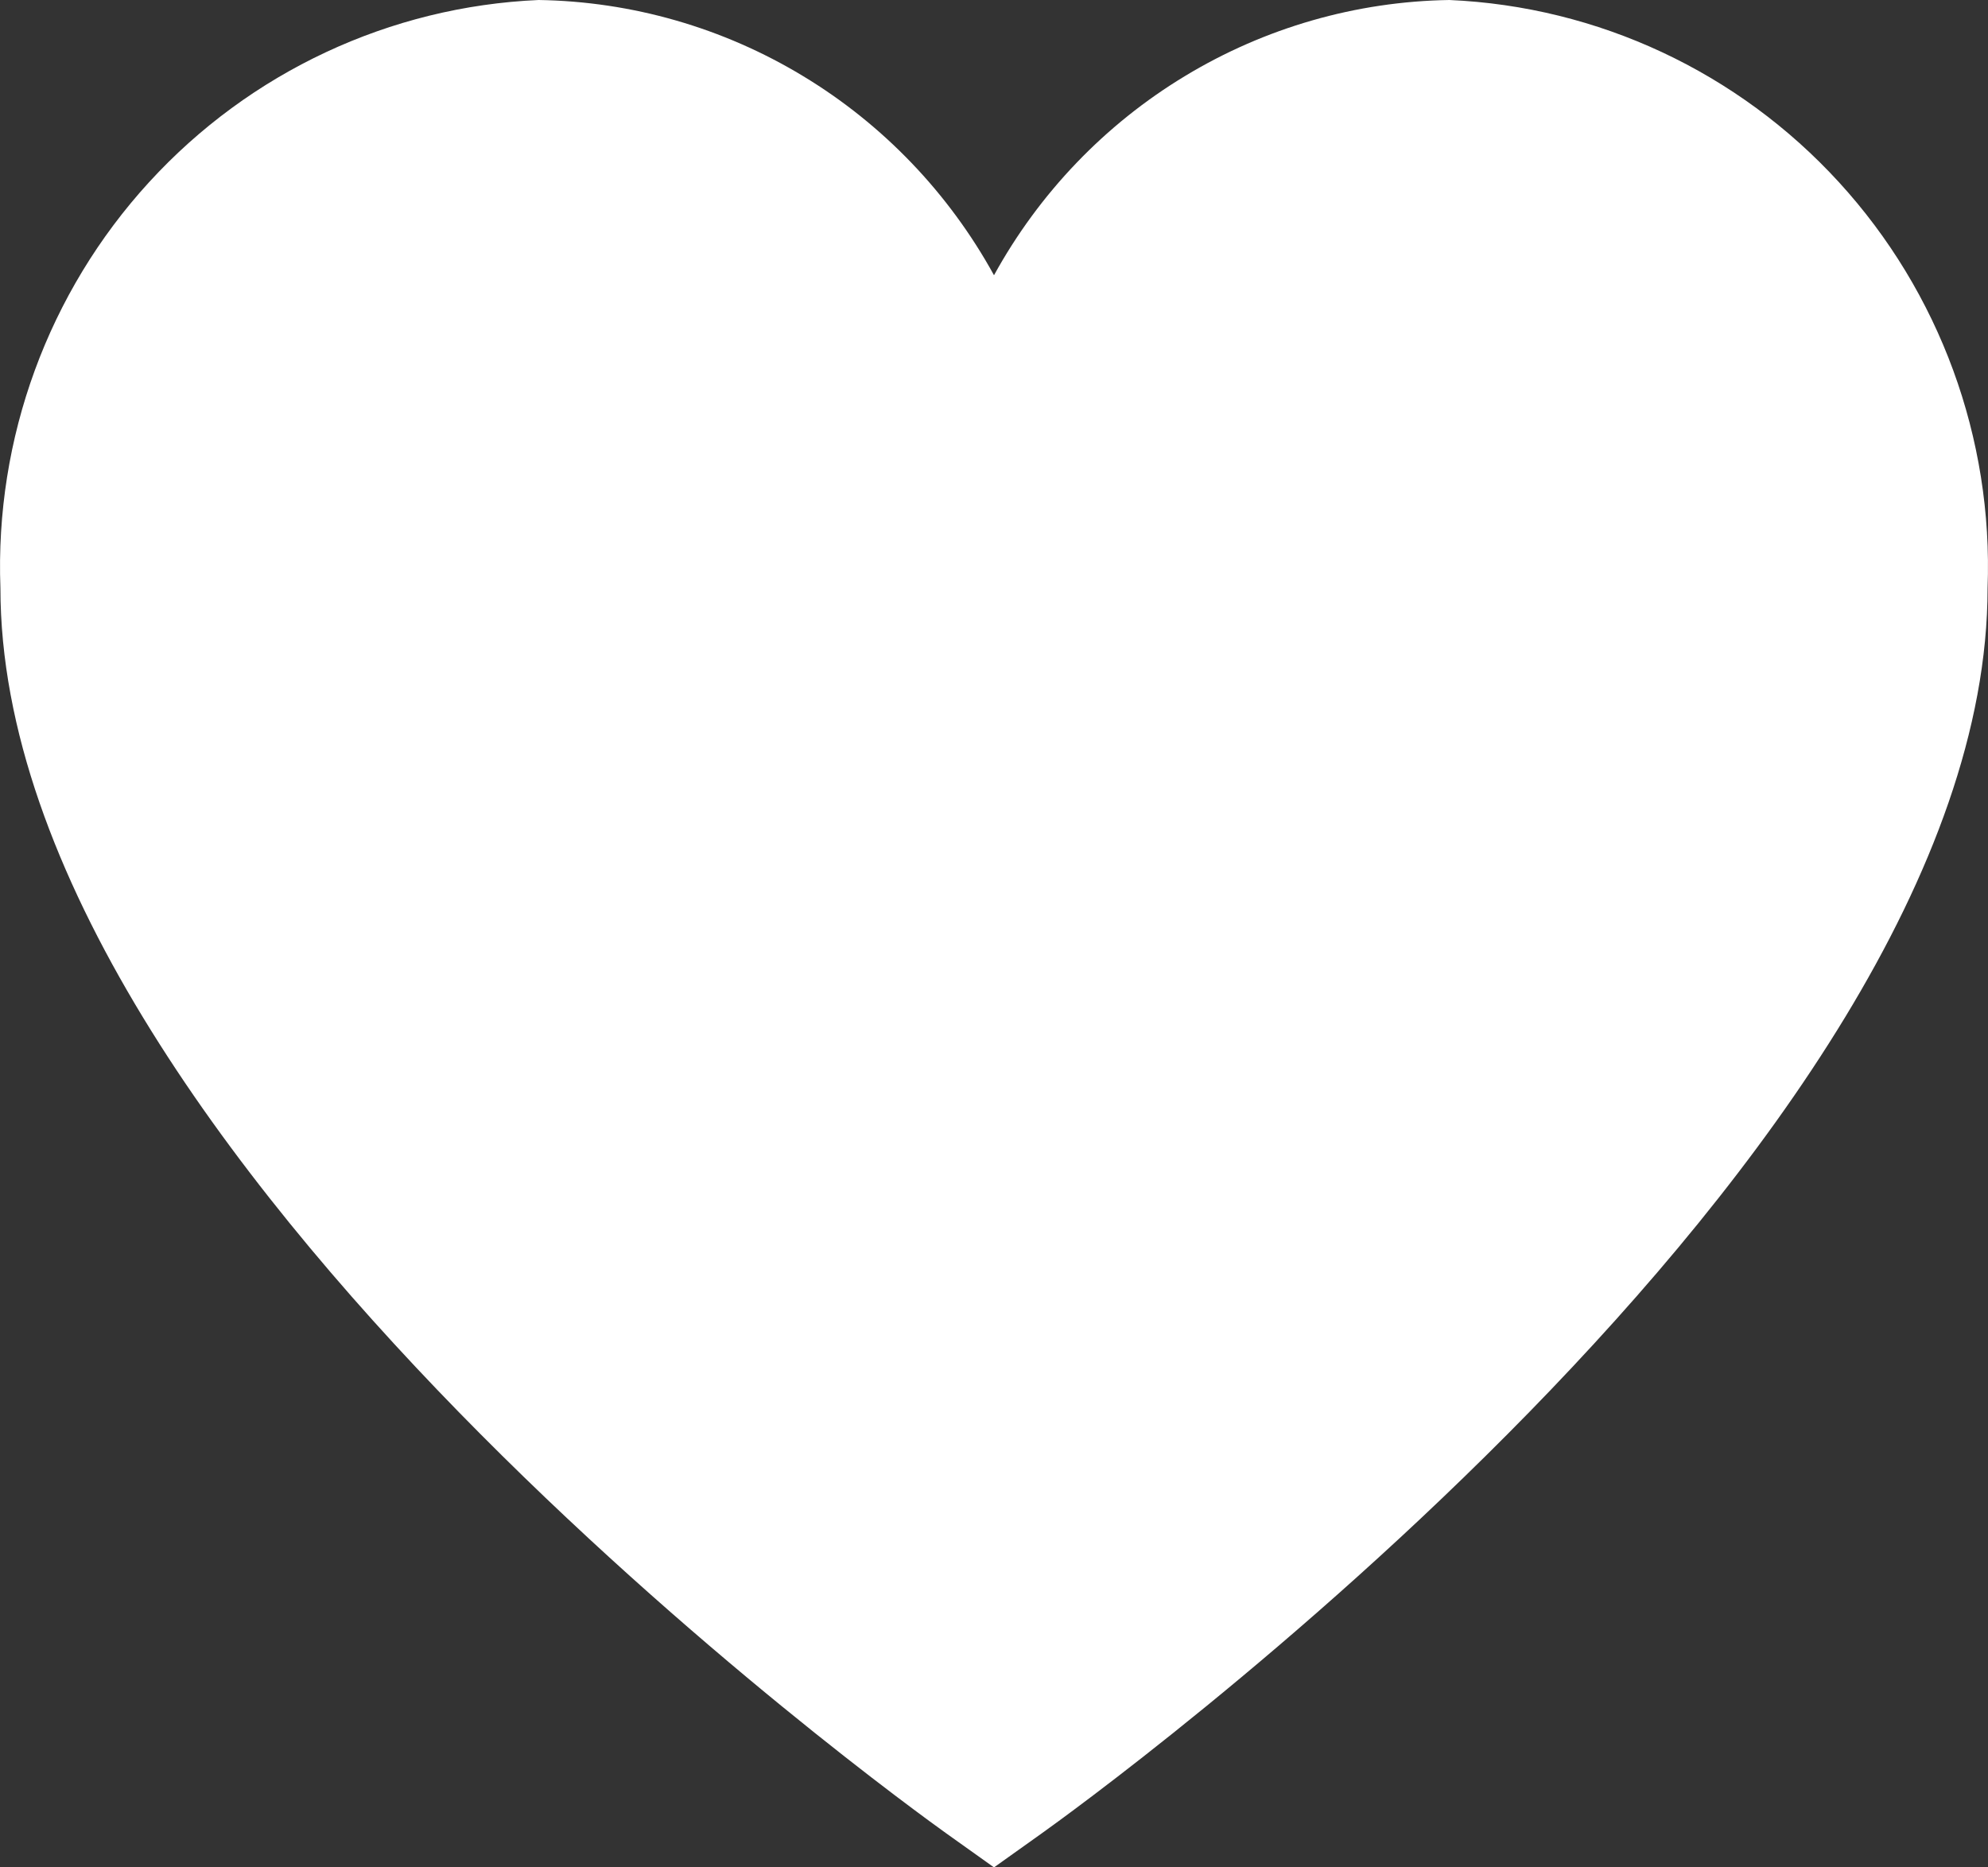 <svg width="33" height="31" viewBox="0 0 33 31" fill="none" xmlns="http://www.w3.org/2000/svg"><rect x="0" y="0" width="33" height="31" fill="#333333" stroke="none"/><path d="M24.059 0C22.512 0.024 20.998 0.459 19.671 1.262C18.343 2.064 17.25 3.205 16.5 4.569C15.75 3.205 14.657 2.064 13.329 1.262C12.002 0.459 10.488 0.024 8.941 0C6.473 0.108 4.149 1.195 2.475 3.024C0.801 4.853 -0.086 7.275 0.007 9.761C0.007 19.14 15.065 29.974 15.706 30.434L16.5 31L17.294 30.434C17.935 29.977 32.993 19.14 32.993 9.761C33.087 7.275 32.199 4.853 30.525 3.024C28.851 1.195 26.527 0.108 24.059 0Z" fill="white"/></svg>